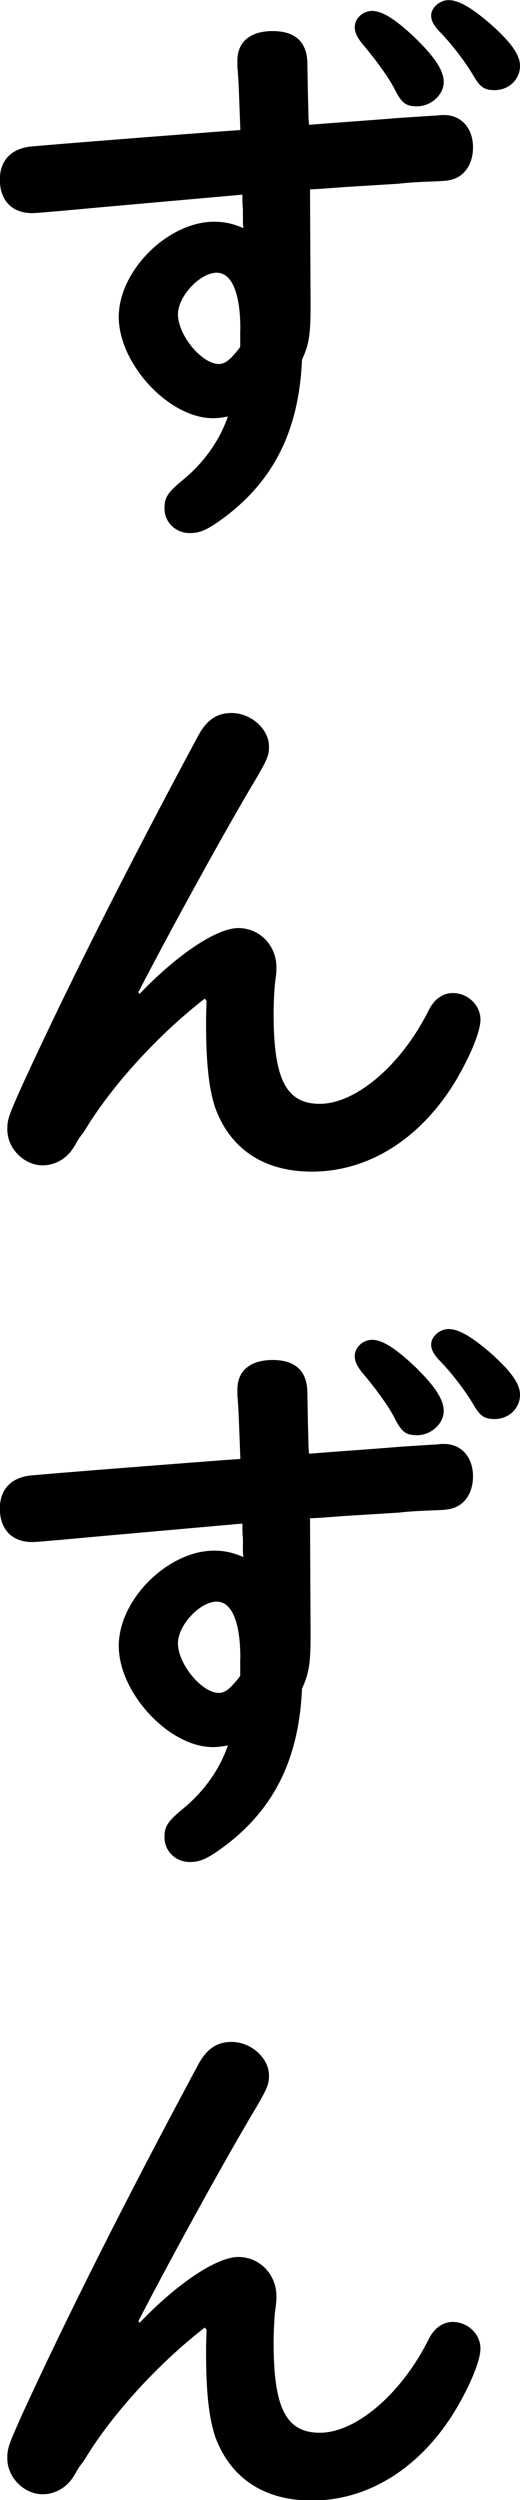 <?xml version="1.0" encoding="UTF-8"?>
<svg id="_レイヤー_2" data-name="レイヤー 2" xmlns="http://www.w3.org/2000/svg" viewBox="0 0 40.5 194.71">
  <defs>
    <style>
      .cls-1 {
        stroke-width: 0px;
      }
    </style>
  </defs>
  <g id="_レイヤー_1-2" data-name="レイヤー 1">
    <g>
      <path class="cls-1" d="M18.72,10.12c-.09-2.29-.13-3.92-.23-4.91v-.5c0-1.44.99-2.29,2.75-2.29s2.7.86,2.7,2.57l.04,2.21.05,2.02.04.5c2.74-.22,4.95-.36,7.06-.54,1.35-.09,2.75-.18,2.88-.18.23-.04.45-.04.58-.04,1.35,0,2.25,1.04,2.25,2.52,0,1.21-.58,2.16-1.53,2.47-.31.09-.41.14-1.53.18-1.08.04-2.02.09-2.75.18l-4.36.27-1.71.13-.81.04v.81l.04,8.28c0,2.25-.13,3.01-.67,4.18-.23,5.44-2.16,9.4-6.12,12.33-1.22.9-1.8,1.17-2.61,1.17-1.12,0-1.98-.85-1.98-1.93,0-.86.27-1.26,1.48-2.25,1.57-1.3,2.79-2.97,3.46-4.9-.5.09-.81.13-1.17.13-3.42,0-7.33-4.23-7.33-7.88s3.87-7.42,7.42-7.42c.77,0,1.44.13,2.29.5q-.04-.27-.04-.45v-.99c-.04-.41-.04-.54-.04-1.17l-11.11.99c-3.87.36-4.99.45-5.26.45-1.58,0-2.52-.99-2.52-2.61,0-1.44.81-2.34,2.25-2.56.85-.09,6.39-.54,15.16-1.21l1.3-.09ZM18.72,25.65c0-2.83-.67-4.41-1.84-4.41-1.31,0-3.02,1.84-3.02,3.24,0,1.62,1.85,3.87,3.19,3.87.36,0,.72-.22,1.08-.63.18-.18.58-.67.58-.72v-1.35ZM32.58,3.2c1.4,1.39,1.98,2.38,1.98,3.19,0,.99-.99,1.89-2.07,1.89-.85,0-1.17-.23-1.67-1.17-.45-.95-1.53-2.43-2.56-3.65-.45-.54-.63-.94-.63-1.35,0-.67.63-1.26,1.35-1.26.85,0,1.98.76,3.6,2.34ZM38.02,1.71c1.71,1.49,2.48,2.52,2.48,3.42,0,1.04-.85,1.89-1.98,1.89-.77,0-1.12-.22-1.62-1.08-.63-1.08-1.66-2.43-2.56-3.37-.54-.54-.76-.95-.76-1.35,0-.63.67-1.21,1.35-1.21.77,0,1.71.54,3.1,1.71Z"/>
      <path class="cls-1" d="M15.97,77.76c-3.56,2.75-7.15,6.66-9.27,10.12-.04.09-.22.36-.54.76-.09.18-.23.36-.23.41l-.14.22c-.54.95-1.48,1.49-2.47,1.49-1.44,0-2.75-1.3-2.75-2.79,0-.81.09-1.04,1.17-3.46,3.51-7.65,8.05-16.69,13.68-27.18.67-1.26,1.48-1.8,2.61-1.8,1.53,0,2.92,1.26,2.92,2.61,0,.72-.13.99-1.04,2.57-1.98,3.28-6.34,11.16-9.13,16.56l.09.14c2.97-3.11,6.03-5.13,7.69-5.13s2.97,1.35,2.97,3.06c0,.32,0,.41-.13,1.4-.05.67-.09,1.44-.09,2.25,0,5.08.99,6.98,3.6,6.98,2.83,0,6.39-3.06,8.5-7.33.41-.81,1.08-1.3,1.85-1.3,1.17,0,2.16.94,2.16,2.07,0,.86-.67,2.57-1.75,4.46-2.7,4.68-6.84,7.38-11.38,7.38-3.73,0-6.34-1.75-7.52-4.95-.49-1.44-.72-3.46-.72-6.52,0-.5,0-.72.04-1.84l-.13-.14Z"/>
      <path class="cls-1" d="M18.72,113.62c-.09-2.29-.13-3.92-.23-4.91v-.5c0-1.44.99-2.29,2.75-2.29s2.7.86,2.7,2.57l.04,2.21.05,2.02.04.5c2.74-.22,4.95-.36,7.06-.54,1.35-.09,2.75-.18,2.88-.18.23-.04.45-.04.58-.04,1.35,0,2.25,1.04,2.25,2.52,0,1.21-.58,2.16-1.53,2.47-.31.09-.41.14-1.53.18-1.08.04-2.02.09-2.75.18l-4.36.27-1.71.13-.81.04v.81l.04,8.28c0,2.25-.13,3.01-.67,4.18-.23,5.44-2.16,9.4-6.12,12.33-1.22.9-1.8,1.17-2.61,1.17-1.12,0-1.98-.85-1.98-1.93,0-.86.27-1.26,1.48-2.25,1.57-1.3,2.79-2.97,3.46-4.9-.5.09-.81.13-1.17.13-3.42,0-7.33-4.23-7.33-7.88s3.87-7.42,7.42-7.42c.77,0,1.44.13,2.29.5q-.04-.27-.04-.45v-.99c-.04-.41-.04-.54-.04-1.17l-11.11.99c-3.87.36-4.99.45-5.26.45-1.58,0-2.52-.99-2.52-2.61,0-1.44.81-2.34,2.25-2.56.85-.09,6.39-.54,15.16-1.21l1.3-.09ZM18.72,129.15c0-2.83-.67-4.41-1.84-4.41-1.31,0-3.02,1.84-3.02,3.24,0,1.62,1.85,3.87,3.19,3.87.36,0,.72-.22,1.08-.63.18-.18.58-.67.58-.72v-1.35ZM32.58,106.7c1.4,1.39,1.98,2.38,1.98,3.19,0,.99-.99,1.89-2.07,1.89-.85,0-1.17-.23-1.67-1.17-.45-.95-1.53-2.43-2.56-3.65-.45-.54-.63-.94-.63-1.35,0-.67.63-1.26,1.35-1.26.85,0,1.98.76,3.6,2.34ZM38.02,105.21c1.71,1.49,2.48,2.52,2.48,3.42,0,1.04-.85,1.89-1.98,1.89-.77,0-1.12-.22-1.62-1.08-.63-1.08-1.66-2.43-2.56-3.37-.54-.54-.76-.95-.76-1.35,0-.63.67-1.21,1.35-1.21.77,0,1.71.54,3.1,1.71Z"/>
      <path class="cls-1" d="M15.97,181.26c-3.56,2.75-7.15,6.66-9.27,10.12-.04.09-.22.36-.54.76-.09.18-.23.36-.23.41l-.14.22c-.54.95-1.48,1.49-2.47,1.49-1.44,0-2.75-1.3-2.75-2.79,0-.81.09-1.04,1.17-3.46,3.51-7.65,8.05-16.69,13.68-27.18.67-1.26,1.48-1.8,2.61-1.8,1.53,0,2.92,1.26,2.92,2.61,0,.72-.13.99-1.04,2.57-1.98,3.28-6.34,11.16-9.13,16.56l.09.14c2.97-3.11,6.03-5.13,7.69-5.13s2.97,1.35,2.97,3.06c0,.32,0,.41-.13,1.4-.05.67-.09,1.44-.09,2.25,0,5.08.99,6.98,3.6,6.98,2.83,0,6.39-3.06,8.5-7.33.41-.81,1.08-1.3,1.85-1.3,1.17,0,2.16.94,2.16,2.07,0,.86-.67,2.57-1.75,4.46-2.7,4.68-6.84,7.38-11.38,7.38-3.73,0-6.34-1.75-7.52-4.95-.49-1.44-.72-3.46-.72-6.52,0-.5,0-.72.04-1.84l-.13-.14Z"/>
    </g>
  </g>
</svg>